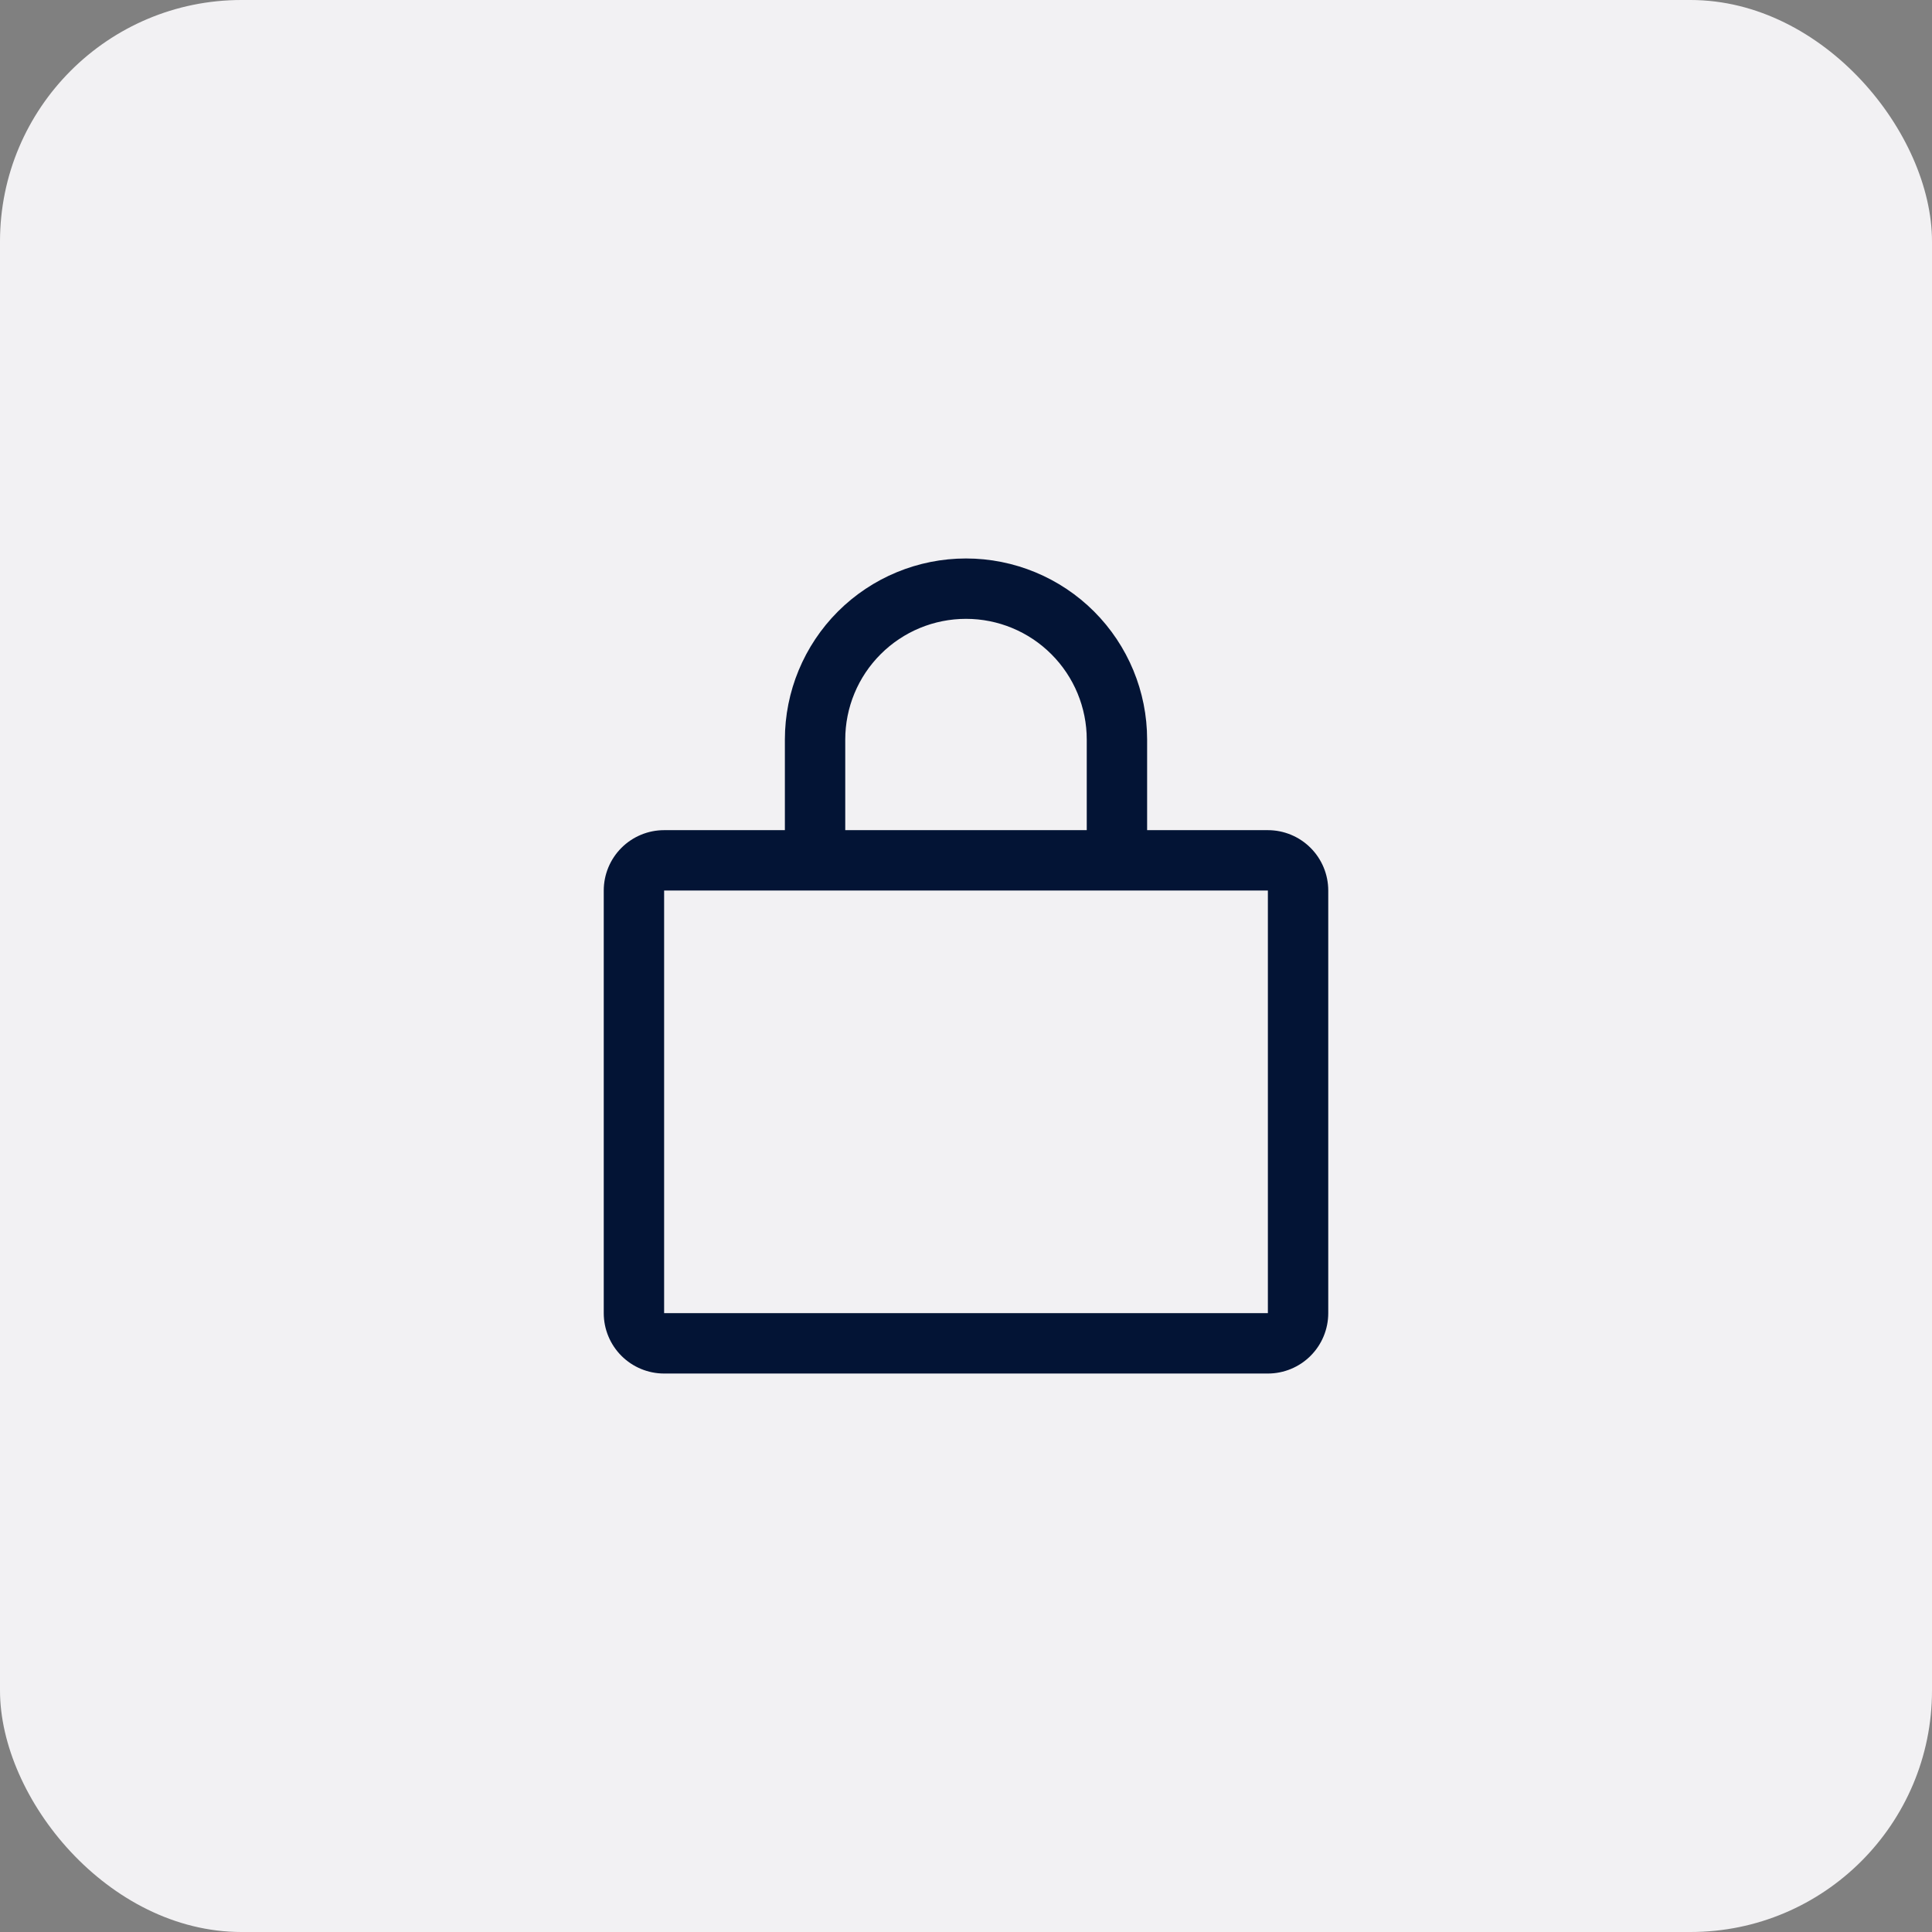 <svg width="64" height="64" viewBox="0 0 64 64" fill="none" xmlns="http://www.w3.org/2000/svg">
<rect x="0" y="0" width="64" height="64" fill="#808080" stroke="none"/>
<rect width="64" height="64" rx="8" fill="#F2F1F3"/>
<path d="M42 27.5H38V24.5C38 22.909 37.368 21.383 36.243 20.257C35.117 19.132 33.591 18.5 32 18.5C30.409 18.5 28.883 19.132 27.757 20.257C26.632 21.383 26 22.909 26 24.5V27.5H22C21.47 27.5 20.961 27.711 20.586 28.086C20.211 28.461 20 28.97 20 29.5V43.5C20 44.03 20.211 44.539 20.586 44.914C20.961 45.289 21.47 45.5 22 45.5H42C42.53 45.5 43.039 45.289 43.414 44.914C43.789 44.539 44 44.03 44 43.5V29.5C44 28.97 43.789 28.461 43.414 28.086C43.039 27.711 42.53 27.5 42 27.5ZM28 24.5C28 23.439 28.421 22.422 29.172 21.672C29.922 20.921 30.939 20.5 32 20.5C33.061 20.5 34.078 20.921 34.828 21.672C35.579 22.422 36 23.439 36 24.5V27.5H28V24.5ZM42 43.5H22V29.5H42V43.5Z" fill="#031435"/>
</svg>
